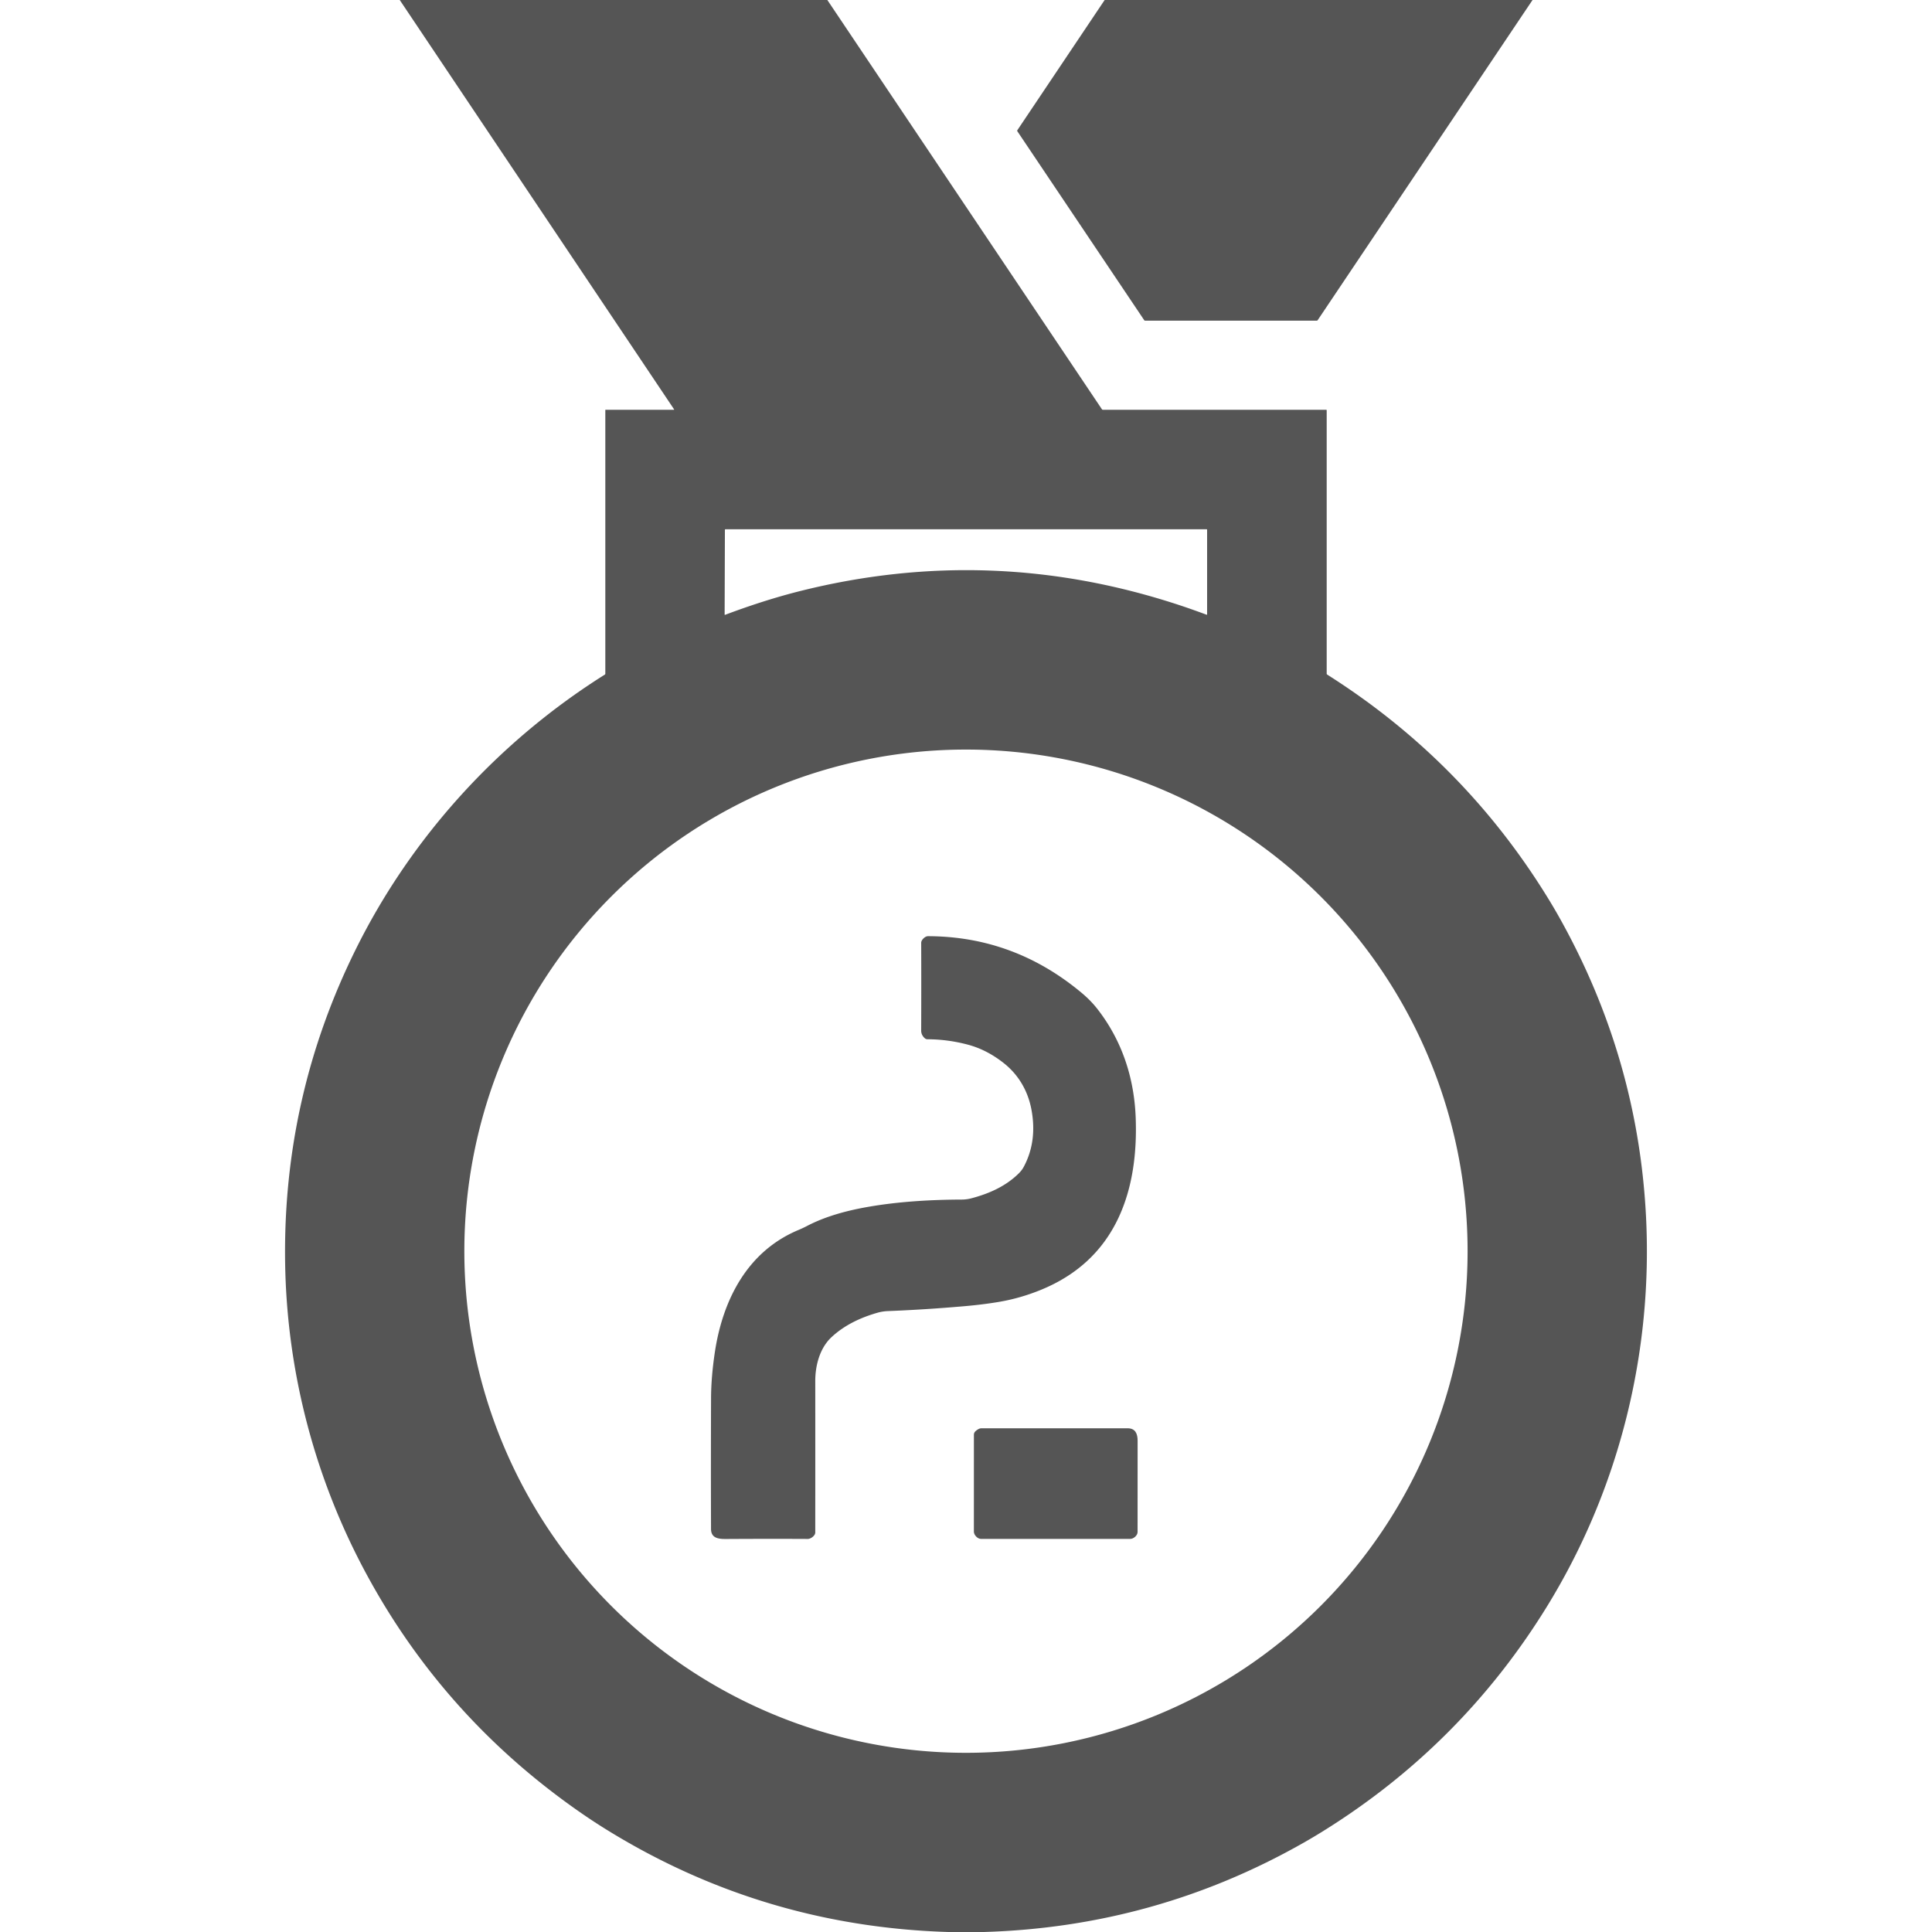 <?xml version="1.0" encoding="UTF-8" standalone="no"?> <svg xmlns="http://www.w3.org/2000/svg" version="1.1" viewBox="0.00 0.00 1773.00 1773.00"><path fill="#555555" d=" M 366.84 0.00 L 759.25 0.00 L 1011.20 375.54 Q 1011.56 376.07 1012.20 376.07 L 1217.04 376.07 Q 1217.51 376.07 1217.51 376.54 L 1217.51 618.25 Q 1217.51 618.78 1217.96 619.07 Q 1344.35 699.03 1422.07 826.67 Q 1427.29 835.24 1432.35 844.36 Q 1502.86 971.40 1510.48 1115.04 C 1517.18 1241.33 1485.63 1367.42 1419.31 1474.85 Q 1340.88 1601.89 1213.43 1680.92 Q 1205.08 1686.10 1196.35 1691.06 Q 1060.42 1768.32 902.90 1773.00 L 870.13 1773.00 Q 698.55 1767.73 554.22 1677.58 Q 545.61 1672.19 537.70 1666.81 Q 409.42 1579.47 336.60 1445.13 C 289.23 1357.75 263.13 1259.36 261.66 1158.51 Q 259.44 1006.28 326.78 870.60 C 377.78 767.87 457.62 680.33 555.04 619.08 A 0.99 0.98 -16.2 0 0 555.50 618.25 L 555.50 376.30 A 0.23 0.22 -90.0 0 1 555.72 376.07 L 618.31 376.07 Q 618.88 376.07 618.56 375.59 L 366.84 0.00 Z M 734.65 542.32 Q 909.84 498.53 1081.94 555.20 Q 1093.43 558.98 1107.24 564.11 Q 1107.76 564.30 1107.76 563.75 L 1107.76 486.23 Q 1107.76 485.70 1107.23 485.70 L 665.78 485.70 A 0.53 0.52 0.0 0 0 665.25 486.22 L 665.00 563.98 A 0.28 0.28 0.0 0 0 665.38 564.24 C 688.04 555.74 711.22 548.18 734.65 542.32 Z M 1346.81 1148.22 A 460.34 460.34 0.0 0 0 886.47 687.88 A 460.34 460.34 0.0 0 0 426.13 1148.22 A 460.34 460.34 0.0 0 0 886.47 1608.56 A 460.34 460.34 0.0 0 0 1346.81 1148.22 Z"></path><path fill="#555555" d=" M 1013.74 0.00 L 1406.41 0.00 L 1209.28 293.75 Q 1208.92 294.28 1208.28 294.28 L 1050.99 294.28 Q 1050.33 294.28 1049.97 293.73 L 933.59 120.41 A 0.78 0.78 0.0 0 1 933.59 119.53 L 1013.74 0.00 Z"></path><path fill="#555555" d=" M 845.38 865.21 C 845.37 862.56 848.92 859.13 851.62 859.14 C 905.03 859.28 951.99 877.06 992.96 911.43 Q 1001.01 918.19 1006.90 925.71 C 1029.59 954.70 1040.80 988.94 1042.22 1025.48 C 1043.44 1057.06 1039.66 1089.84 1026.08 1118.32 Q 1004.52 1163.51 955.37 1183.65 Q 936.33 1191.45 916.65 1194.76 Q 902.01 1197.23 884.85 1198.72 Q 848.61 1201.87 814.93 1203.18 Q 809.87 1203.37 805.08 1204.75 C 789.52 1209.22 774.91 1216.10 763.06 1227.14 C 752.40 1237.06 748.15 1252.95 748.17 1267.42 Q 748.23 1337.19 748.16 1406.49 C 748.16 1409.28 743.99 1412.30 741.40 1412.29 Q 704.06 1412.11 666.16 1412.34 C 659.54 1412.38 652.53 1411.67 652.51 1403.16 Q 652.31 1342.15 652.54 1282.98 Q 652.62 1263.48 656.03 1240.87 C 663.27 1192.87 685.85 1148.46 732.51 1128.86 Q 736.80 1127.06 740.87 1124.94 C 757.09 1116.49 776.05 1111.20 795.64 1107.72 C 823.59 1102.76 853.45 1100.94 882.62 1100.85 Q 887.05 1100.83 891.42 1099.69 C 907.54 1095.45 922.76 1088.76 934.78 1076.96 Q 937.67 1074.13 939.27 1071.20 C 948.32 1054.63 950.03 1036.35 946.49 1017.96 C 943.20 1000.81 934.53 986.13 920.97 975.47 Q 905.48 963.29 888.29 958.70 Q 869.88 953.79 851.06 953.73 A 3.58 3.58 0.0 0 1 848.69 952.81 C 846.65 950.97 845.36 948.67 845.37 945.82 Q 845.52 905.48 845.38 865.21 Z"></path><path fill="#555555" d=" M 900.11 1412.24 C 897.12 1412.24 893.73 1408.63 893.73 1405.69 Q 893.73 1359.69 893.75 1316.44 C 893.75 1314.10 896.10 1312.49 897.99 1311.43 Q 899.22 1310.73 900.59 1310.73 Q 966.59 1310.70 1034.80 1310.73 C 1042.03 1310.73 1044.01 1315.87 1043.99 1322.21 Q 1043.91 1361.39 1043.96 1406.00 C 1043.96 1409.02 1040.31 1412.24 1037.38 1412.24 Q 967.50 1412.23 900.11 1412.24 Z"></path></svg> 